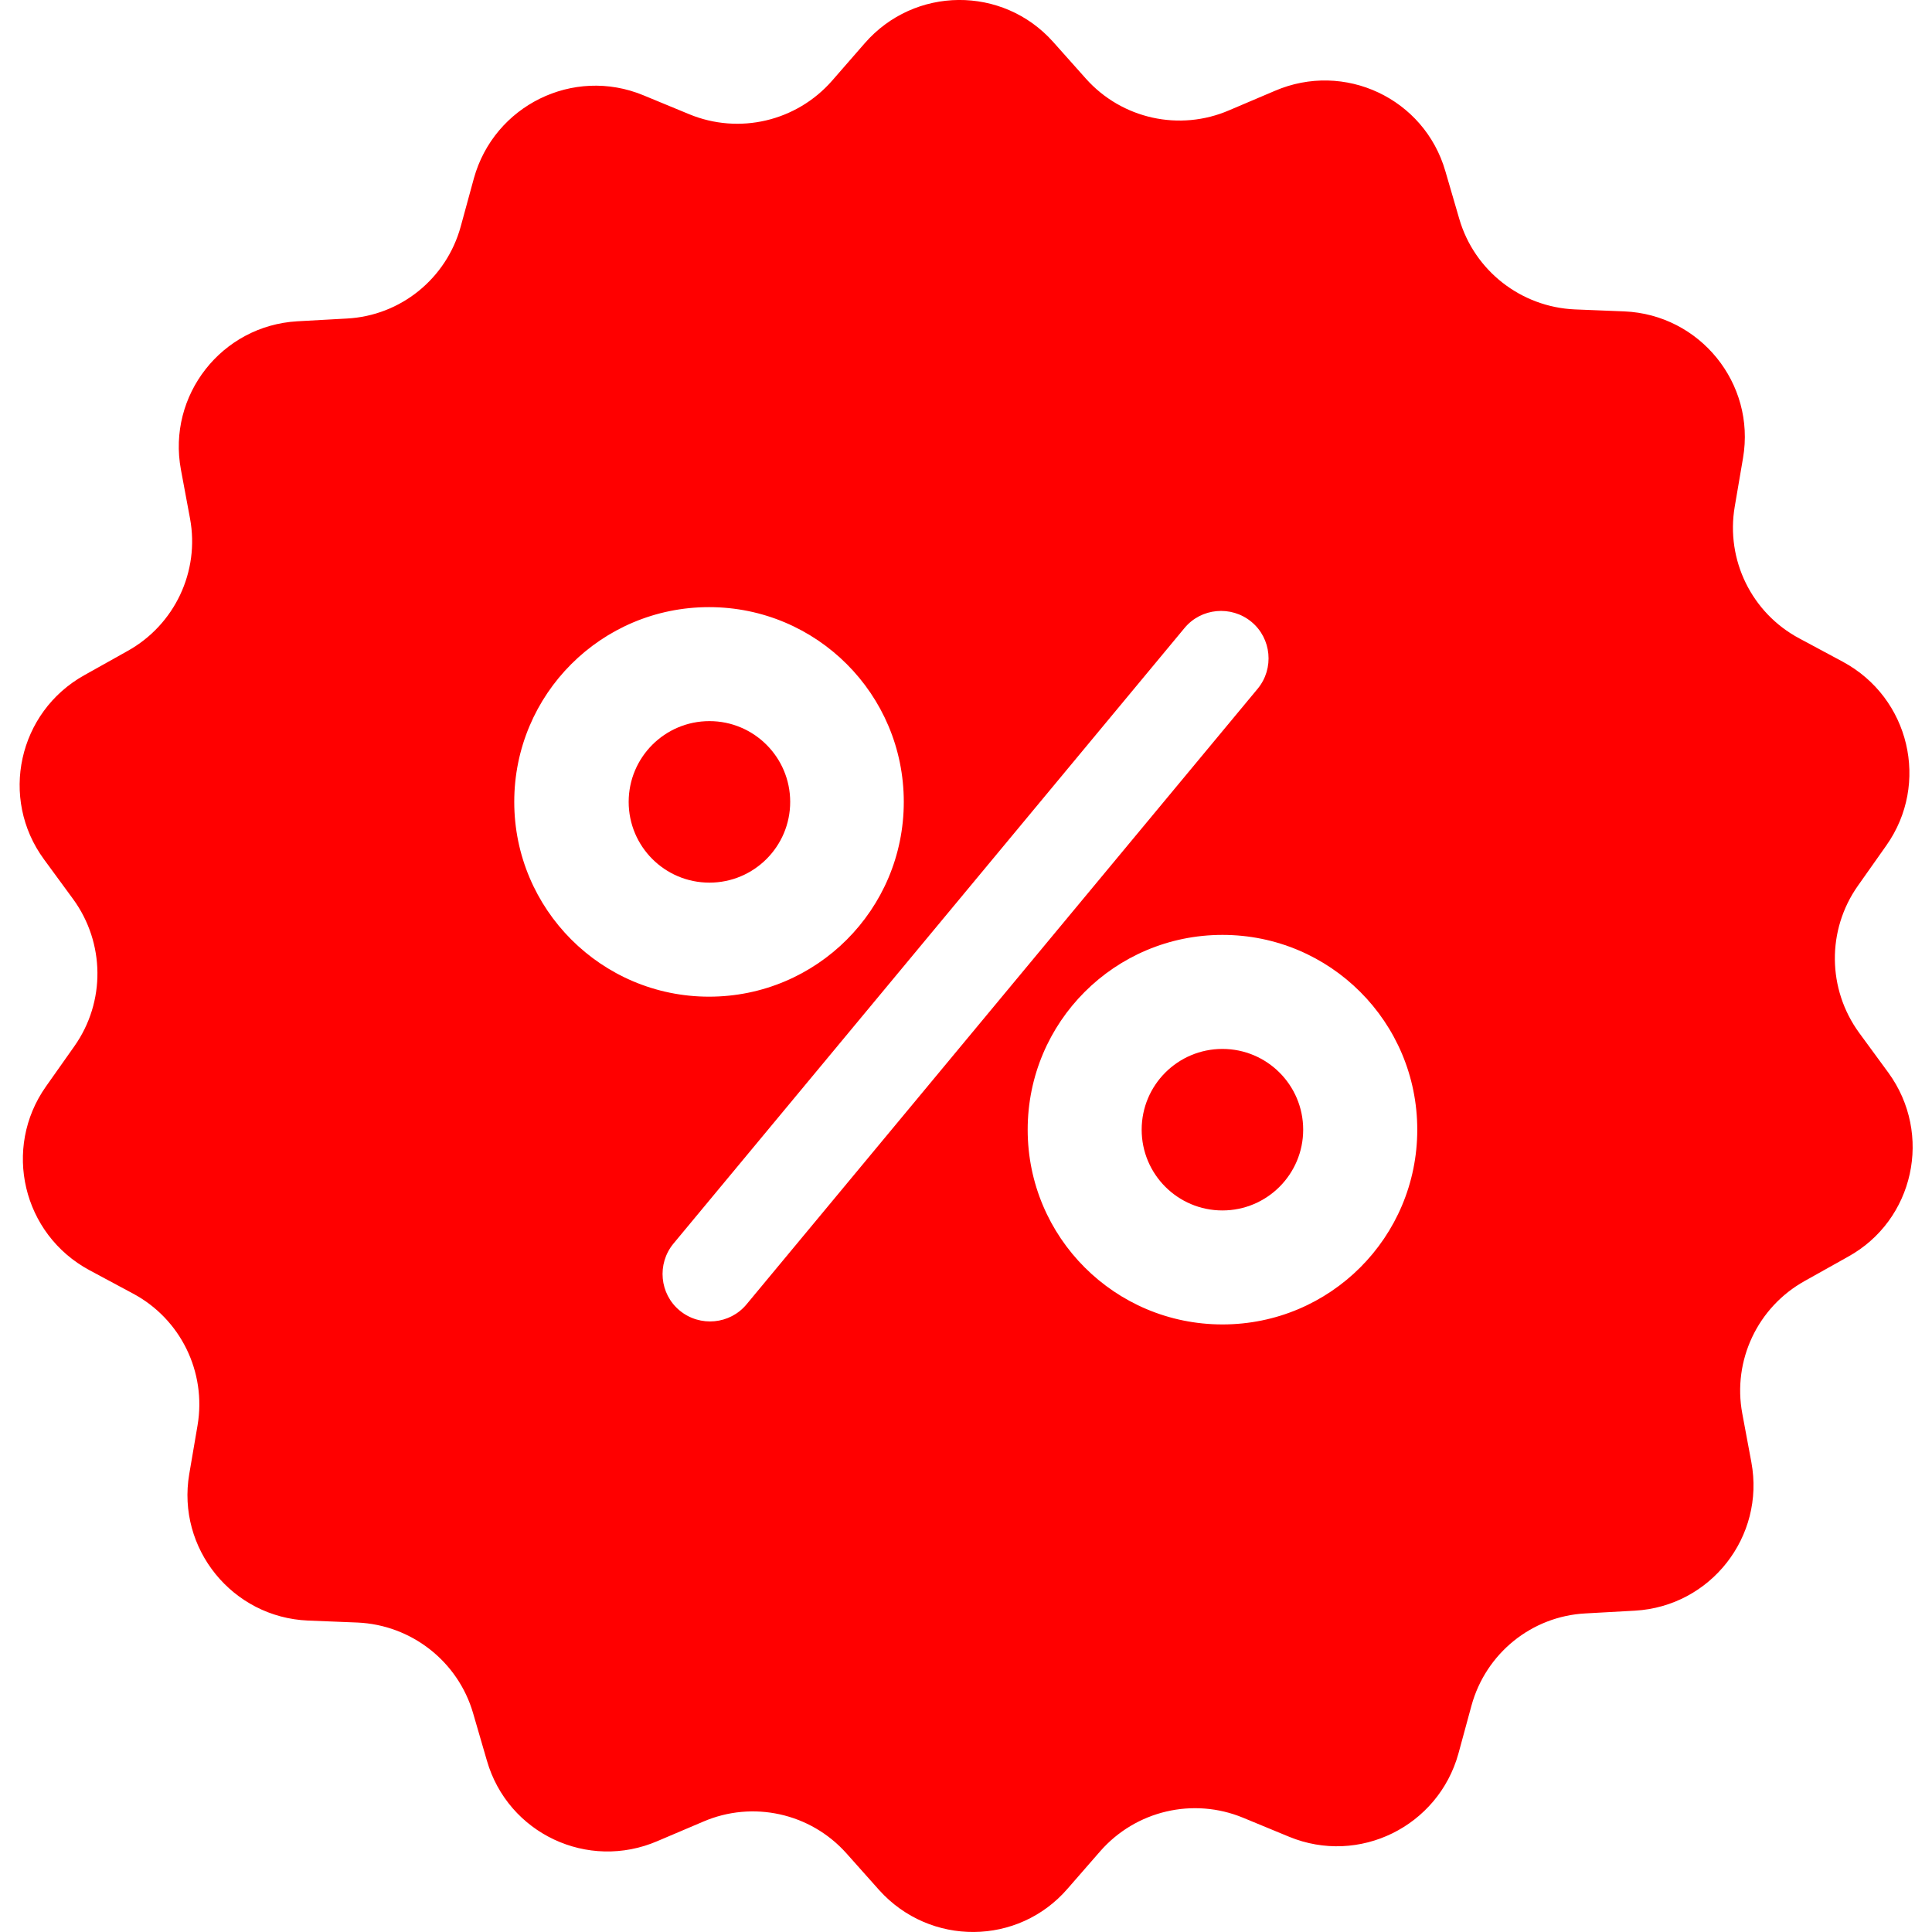 <svg width="40" height="40" viewBox="0 0 40 40" fill="none" xmlns="http://www.w3.org/2000/svg">
<path d="M14.688 18.274C15.611 18.274 16.36 17.526 16.36 16.602C16.36 15.679 15.611 14.93 14.688 14.93C13.764 14.93 13.016 15.679 13.016 16.602C13.016 17.526 13.764 18.274 14.688 18.274Z" fill="#FF0000"/>
<path d="M25.309 25.061C26.232 25.061 26.981 24.312 26.981 23.389C26.981 22.465 26.232 21.717 25.309 21.717C24.385 21.717 23.637 22.465 23.637 23.389C23.637 24.312 24.385 25.061 25.309 25.061Z" fill="#FF0000"/>
<path d="M39.096 22.208L38.49 21.381C37.834 20.479 37.818 19.258 38.465 18.34L39.055 17.504C39.957 16.225 39.539 14.447 38.154 13.701L37.252 13.217C36.269 12.693 35.727 11.594 35.916 10.488L36.088 9.48C36.35 7.939 35.195 6.513 33.629 6.447L32.605 6.406C31.49 6.357 30.523 5.603 30.212 4.529L29.925 3.545C29.49 2.037 27.834 1.259 26.392 1.882L25.449 2.283C24.425 2.726 23.228 2.464 22.482 1.628L21.802 0.865C20.761 -0.299 18.933 -0.29 17.901 0.898L17.229 1.669C16.491 2.513 15.302 2.791 14.27 2.365L13.319 1.972C11.868 1.373 10.229 2.185 9.811 3.693L9.54 4.685C9.245 5.767 8.295 6.537 7.18 6.595L6.155 6.652C4.59 6.742 3.459 8.185 3.746 9.725L3.934 10.734C4.139 11.832 3.615 12.938 2.639 13.479L1.746 13.979C0.377 14.742 -0.016 16.528 0.91 17.791L1.516 18.618C2.172 19.52 2.188 20.741 1.541 21.659L0.951 22.495C0.049 23.774 0.467 25.552 1.852 26.298L2.754 26.782C3.737 27.306 4.278 28.405 4.09 29.511L3.918 30.519C3.656 32.06 4.811 33.486 6.377 33.552L7.401 33.593C8.516 33.642 9.483 34.396 9.795 35.47L10.081 36.453C10.516 37.962 12.171 38.74 13.614 38.117L14.557 37.716C15.581 37.273 16.778 37.535 17.524 38.371L18.204 39.134C19.253 40.298 21.081 40.289 22.105 39.101L22.777 38.33C23.515 37.486 24.704 37.208 25.736 37.634L26.687 38.027C28.138 38.626 29.777 37.814 30.195 36.306L30.465 35.314C30.761 34.232 31.711 33.462 32.826 33.404L33.851 33.347C35.416 33.257 36.547 31.814 36.26 30.273L36.072 29.265C35.867 28.167 36.391 27.061 37.367 26.52L38.26 26.02C39.629 25.266 40.022 23.479 39.096 22.208ZM10.647 16.602C10.647 14.373 12.45 12.57 14.68 12.57C16.909 12.57 18.712 14.373 18.712 16.602C18.712 18.831 16.909 20.635 14.68 20.635C12.45 20.635 10.647 18.823 10.647 16.602ZM15.458 27.003C15.114 27.421 14.491 27.479 14.073 27.134C13.655 26.79 13.598 26.167 13.942 25.749L24.523 13.004C24.867 12.586 25.49 12.529 25.908 12.873C26.326 13.217 26.384 13.84 26.04 14.258L15.458 27.003ZM25.31 27.421C23.081 27.421 21.277 25.618 21.277 23.389C21.277 21.159 23.081 19.356 25.31 19.356C27.54 19.356 29.343 21.159 29.343 23.389C29.343 25.618 27.54 27.421 25.31 27.421Z" fill="#FF0000"/>
</svg>
